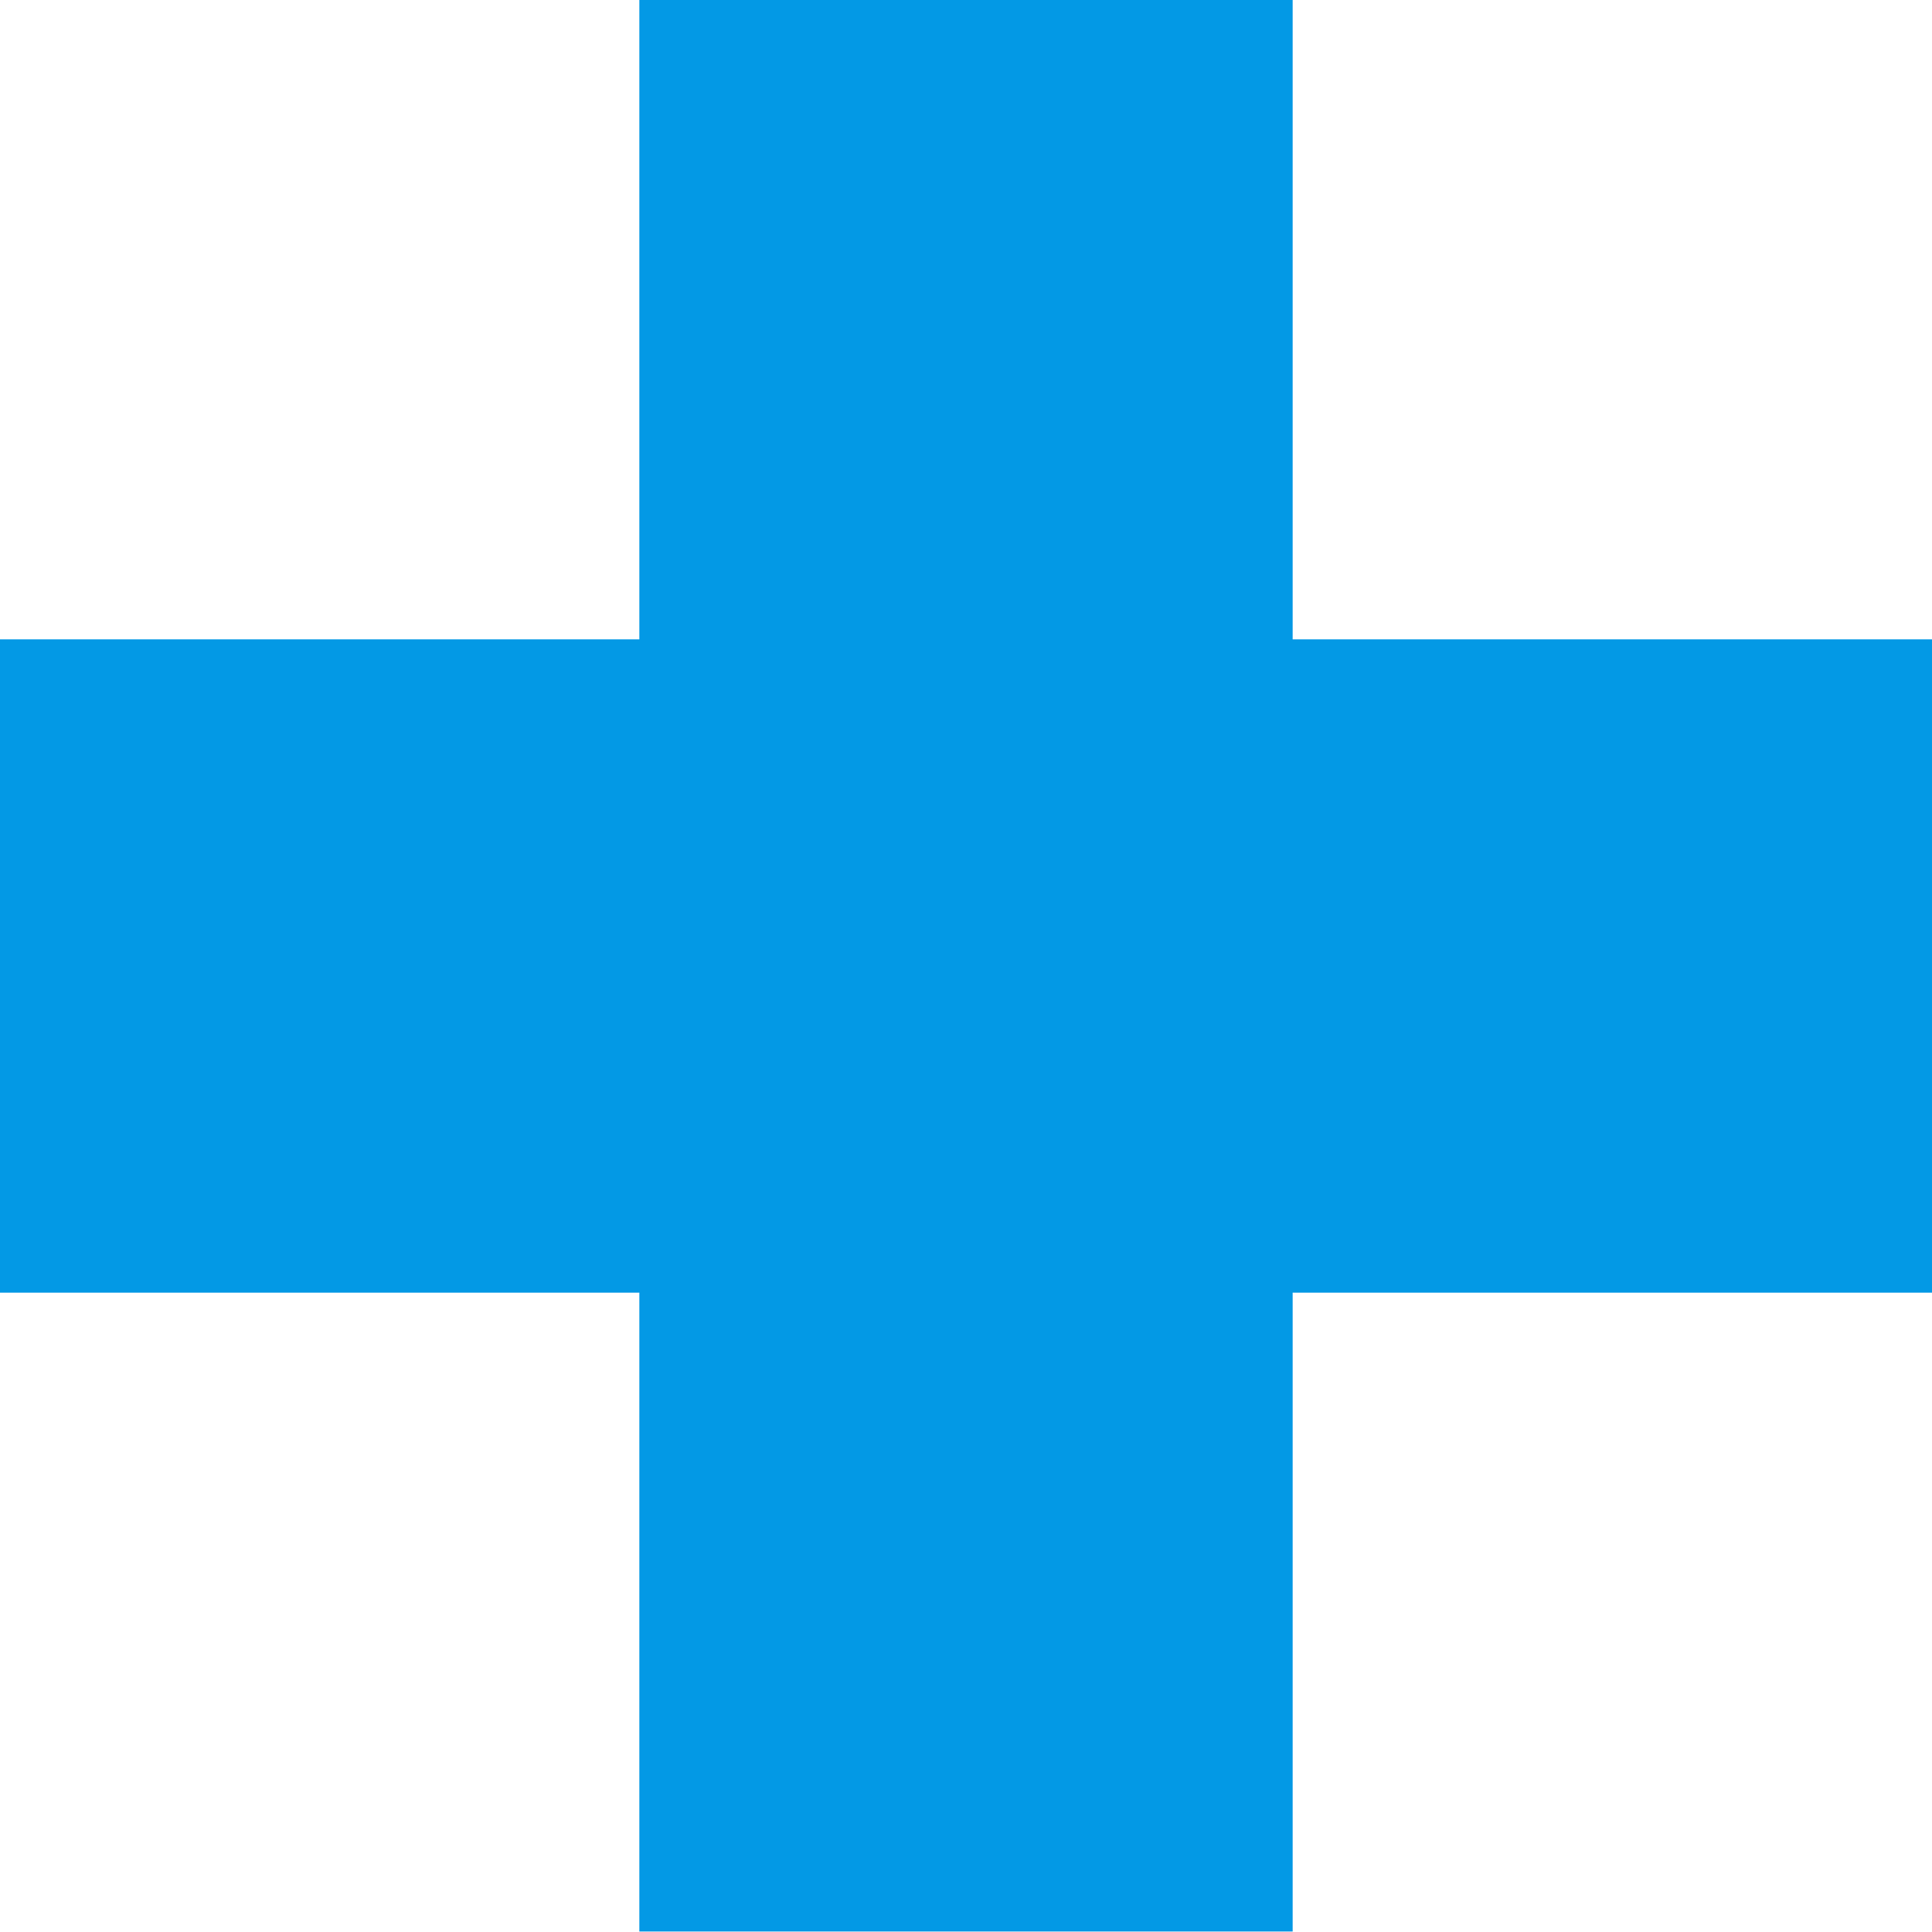<?xml version="1.0" encoding="UTF-8" standalone="no"?><!DOCTYPE svg PUBLIC "-//W3C//DTD SVG 1.1//EN" "http://www.w3.org/Graphics/SVG/1.1/DTD/svg11.dtd"><svg width="100%" height="100%" viewBox="0 0 100 100" version="1.1" xmlns="http://www.w3.org/2000/svg" xmlns:xlink="http://www.w3.org/1999/xlink" xml:space="preserve" xmlns:serif="http://www.serif.com/" style="fill-rule:evenodd;clip-rule:evenodd;stroke-linejoin:round;stroke-miterlimit:2;"><path d="M0,33.094l33.094,0l0,-33.116l33.812,0l0,33.116l33.094,0l0,33.812l-33.094,0l0,33.072l-33.812,0l0,-33.072l-33.094,0l0,-33.812Z" style="fill:#0399e5;"/></svg>
